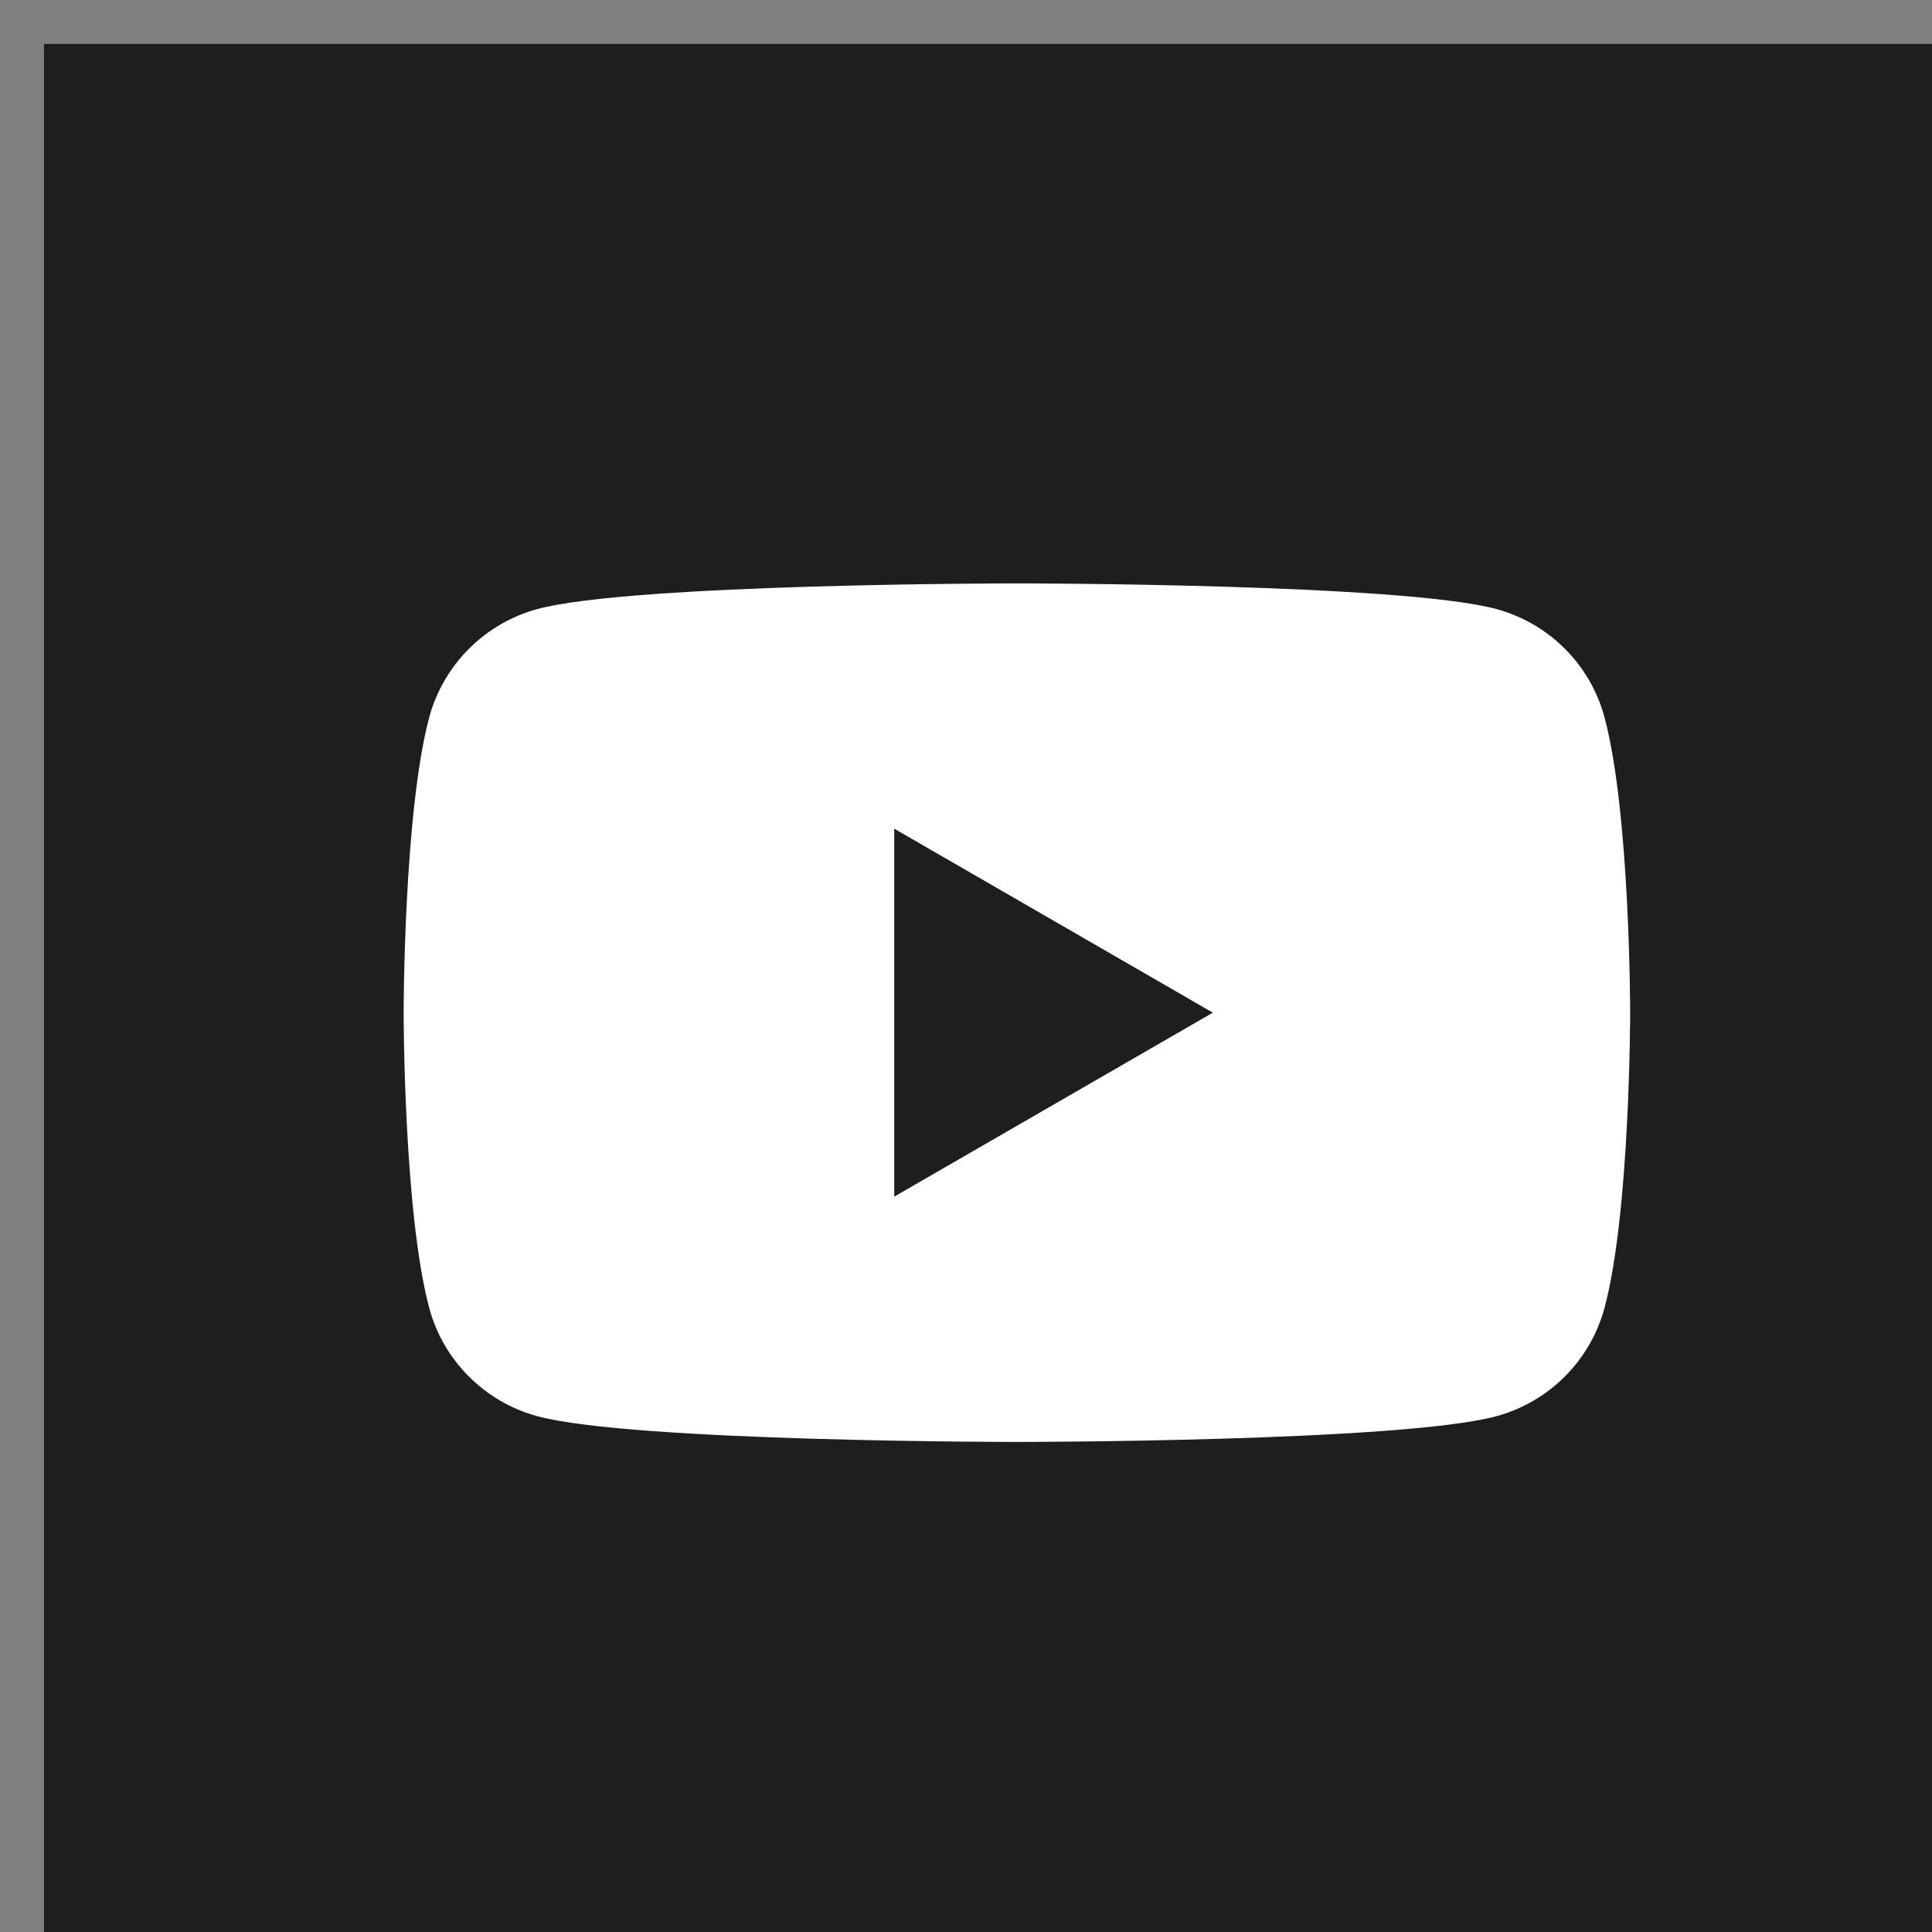 <svg width="26" height="26" viewBox="0 0 26 26" fill="none" xmlns="http://www.w3.org/2000/svg">
<rect x="0" y="0" width="26" height="26" fill="#808080" stroke="none"/>
<rect x="0.592" y="0.591" width="25.409" height="25.409" fill="#1E1E1E"/>
<path d="M21.593 9.655C21.404 8.945 20.845 8.386 20.133 8.195C18.846 7.851 13.685 7.851 13.685 7.851C13.685 7.851 8.524 7.851 7.236 8.195C6.527 8.386 5.967 8.944 5.776 9.655C5.432 10.943 5.432 13.628 5.432 13.628C5.432 13.628 5.432 16.313 5.776 17.6C5.965 18.31 6.525 18.869 7.236 19.06C8.524 19.405 13.685 19.405 13.685 19.405C13.685 19.405 18.846 19.405 20.133 19.06C20.843 18.869 21.402 18.312 21.593 17.6C21.938 16.313 21.938 13.628 21.938 13.628C21.938 13.628 21.938 10.943 21.593 9.655ZM12.034 16.104V11.152L16.322 13.628L12.034 16.104Z" fill="white"/>
</svg>
